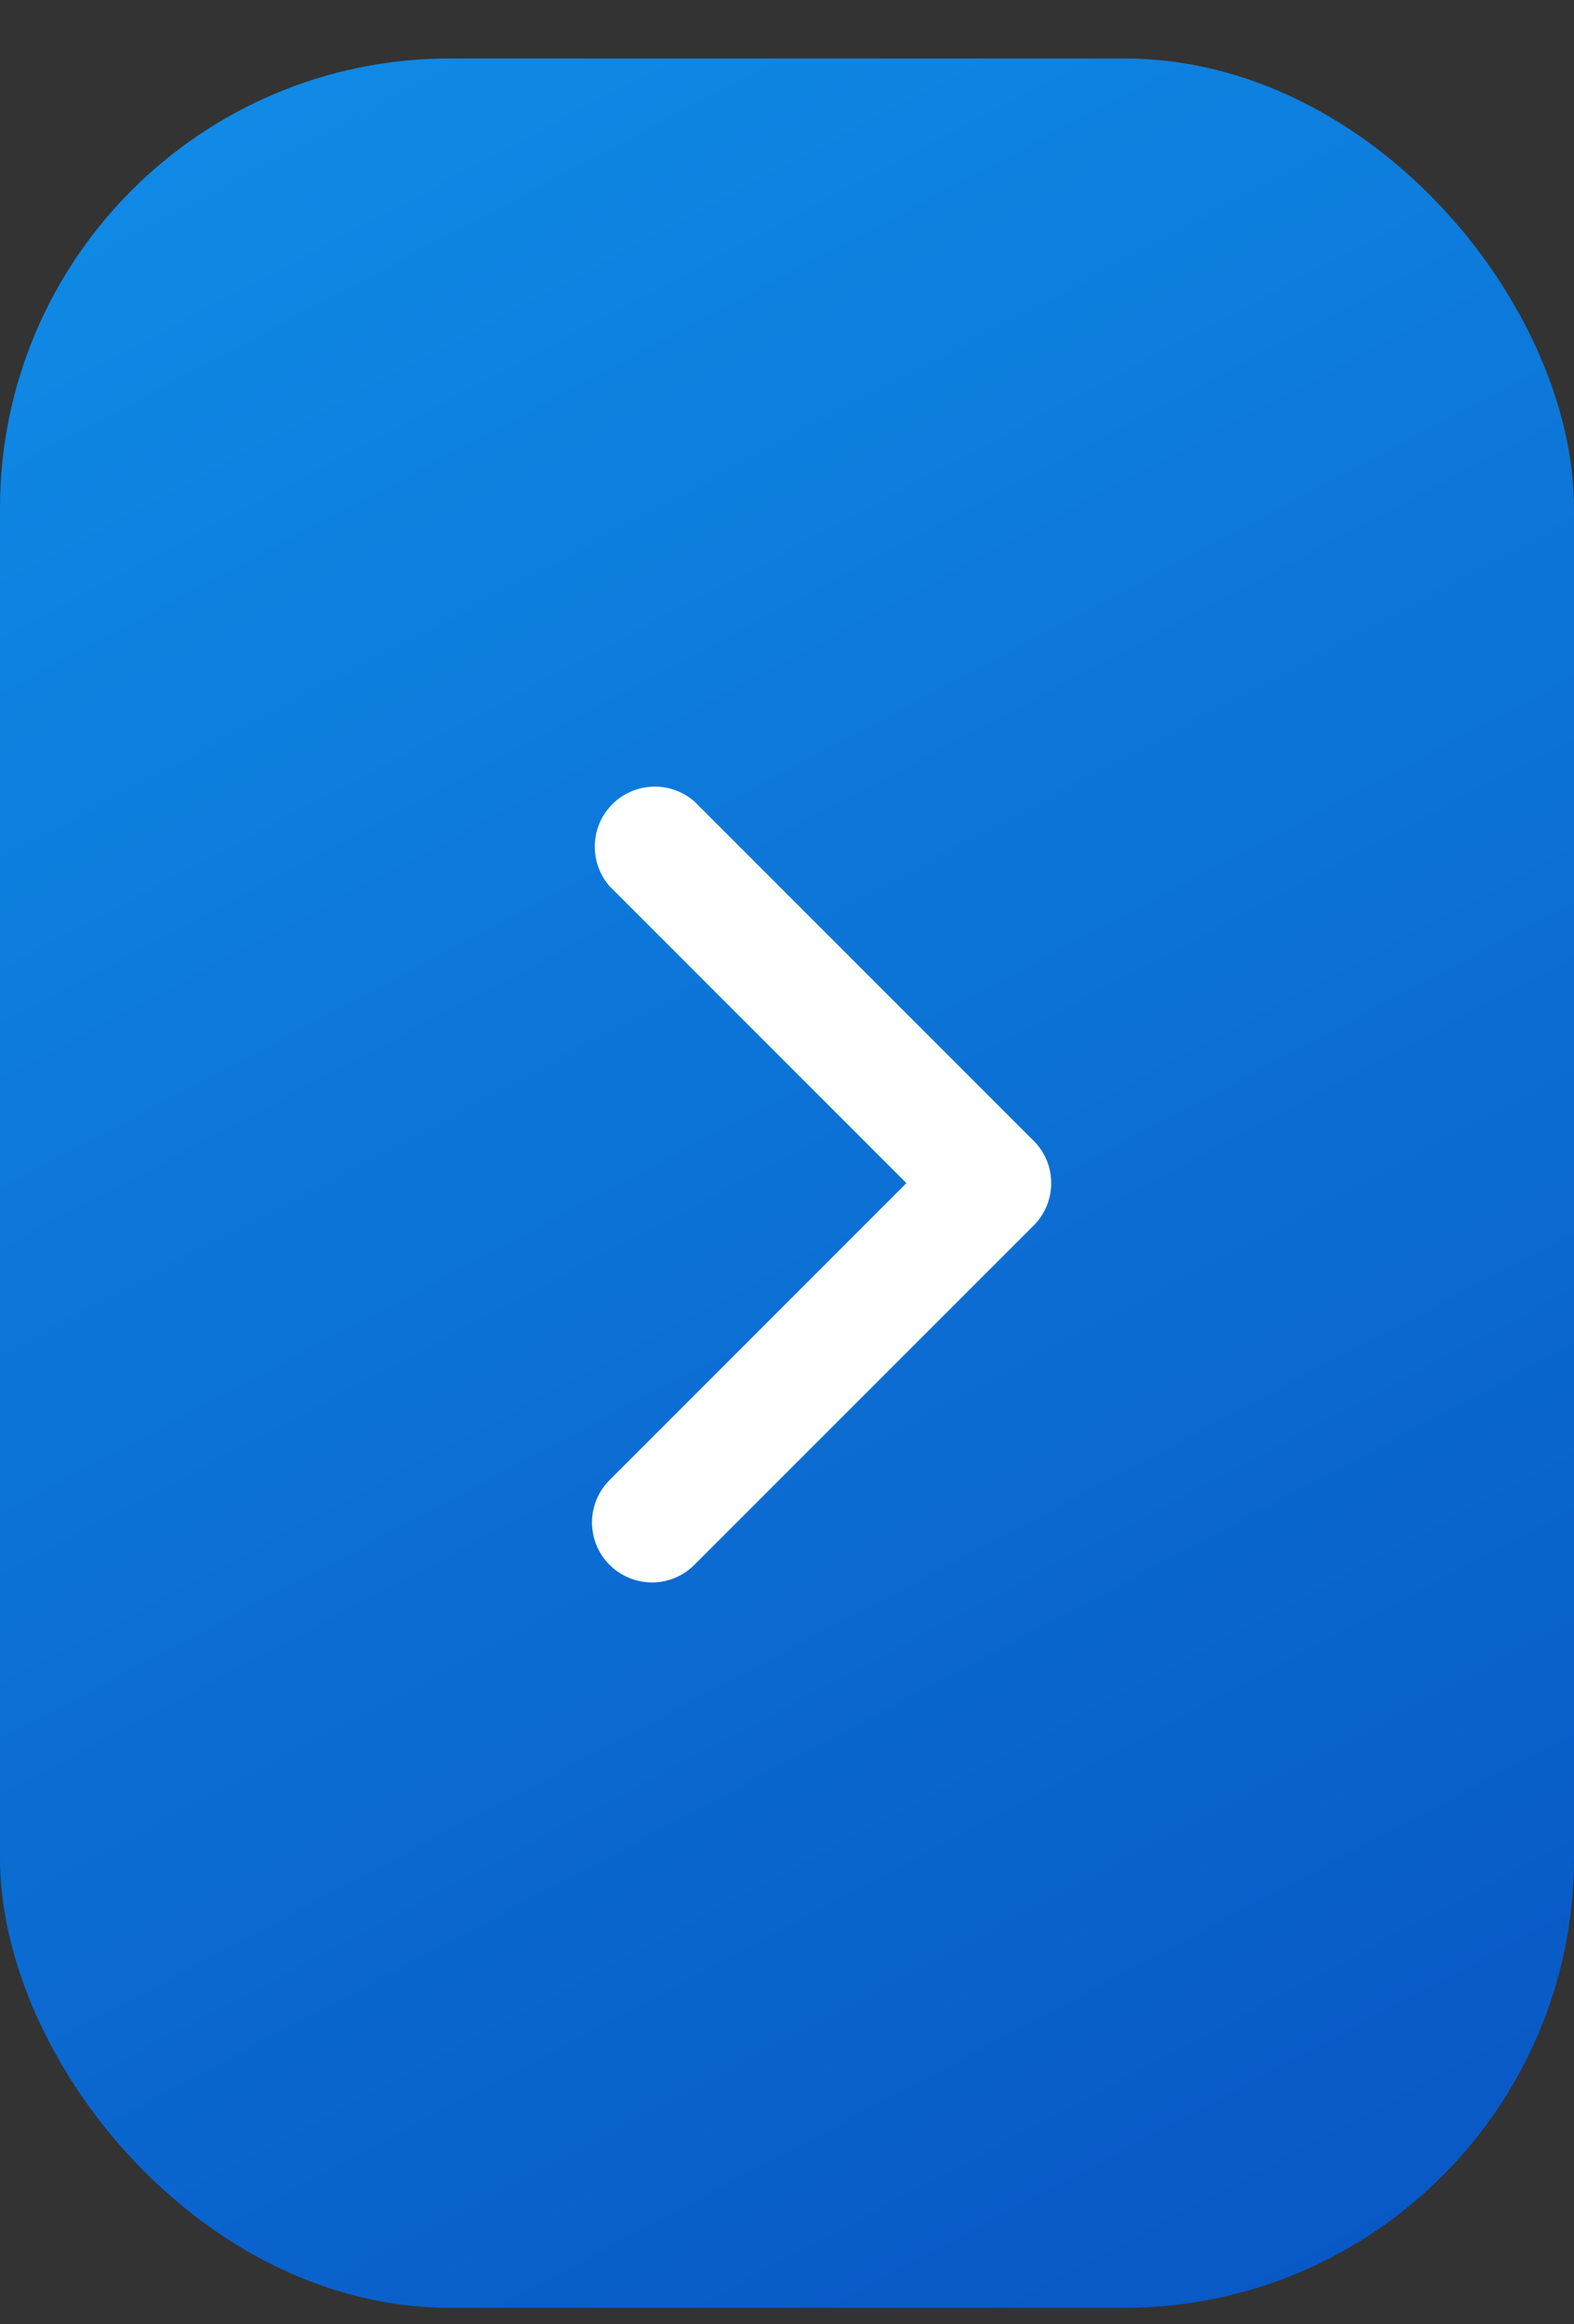 <svg xmlns="http://www.w3.org/2000/svg" width="21" height="31" viewBox="0 0 21 31" fill="none"><rect x="0" y="0" width="21" height="31" fill="#333333" stroke="none"/><rect y="0.78" width="21" height="30" rx="6" fill="url(#paint0_linear_1621_10919)"></rect><path d="M13.791 15.215C14.103 15.527 14.103 16.033 13.791 16.345L9.263 20.872C9.189 20.946 9.101 21.005 9.004 21.045C8.907 21.085 8.803 21.106 8.698 21.106C8.593 21.105 8.489 21.085 8.392 21.044C8.295 21.004 8.207 20.945 8.132 20.871C8.058 20.797 7.999 20.709 7.959 20.611C7.919 20.514 7.898 20.41 7.898 20.305C7.899 20.093 7.983 19.89 8.133 19.74L12.093 15.78L8.133 11.82C7.999 11.667 7.929 11.469 7.936 11.266C7.942 11.063 8.026 10.87 8.17 10.726C8.313 10.583 8.506 10.499 8.709 10.492C8.912 10.485 9.11 10.555 9.263 10.688L13.791 15.216V15.215Z" fill="white"></path><defs><linearGradient id="paint0_linear_1621_10919" x1="19.032" y1="31.827" x2="1.968" y2="-0.266" gradientUnits="userSpaceOnUse"><stop stop-color="#0855C4"></stop><stop offset="1" stop-color="#108DE7"></stop></linearGradient></defs></svg>